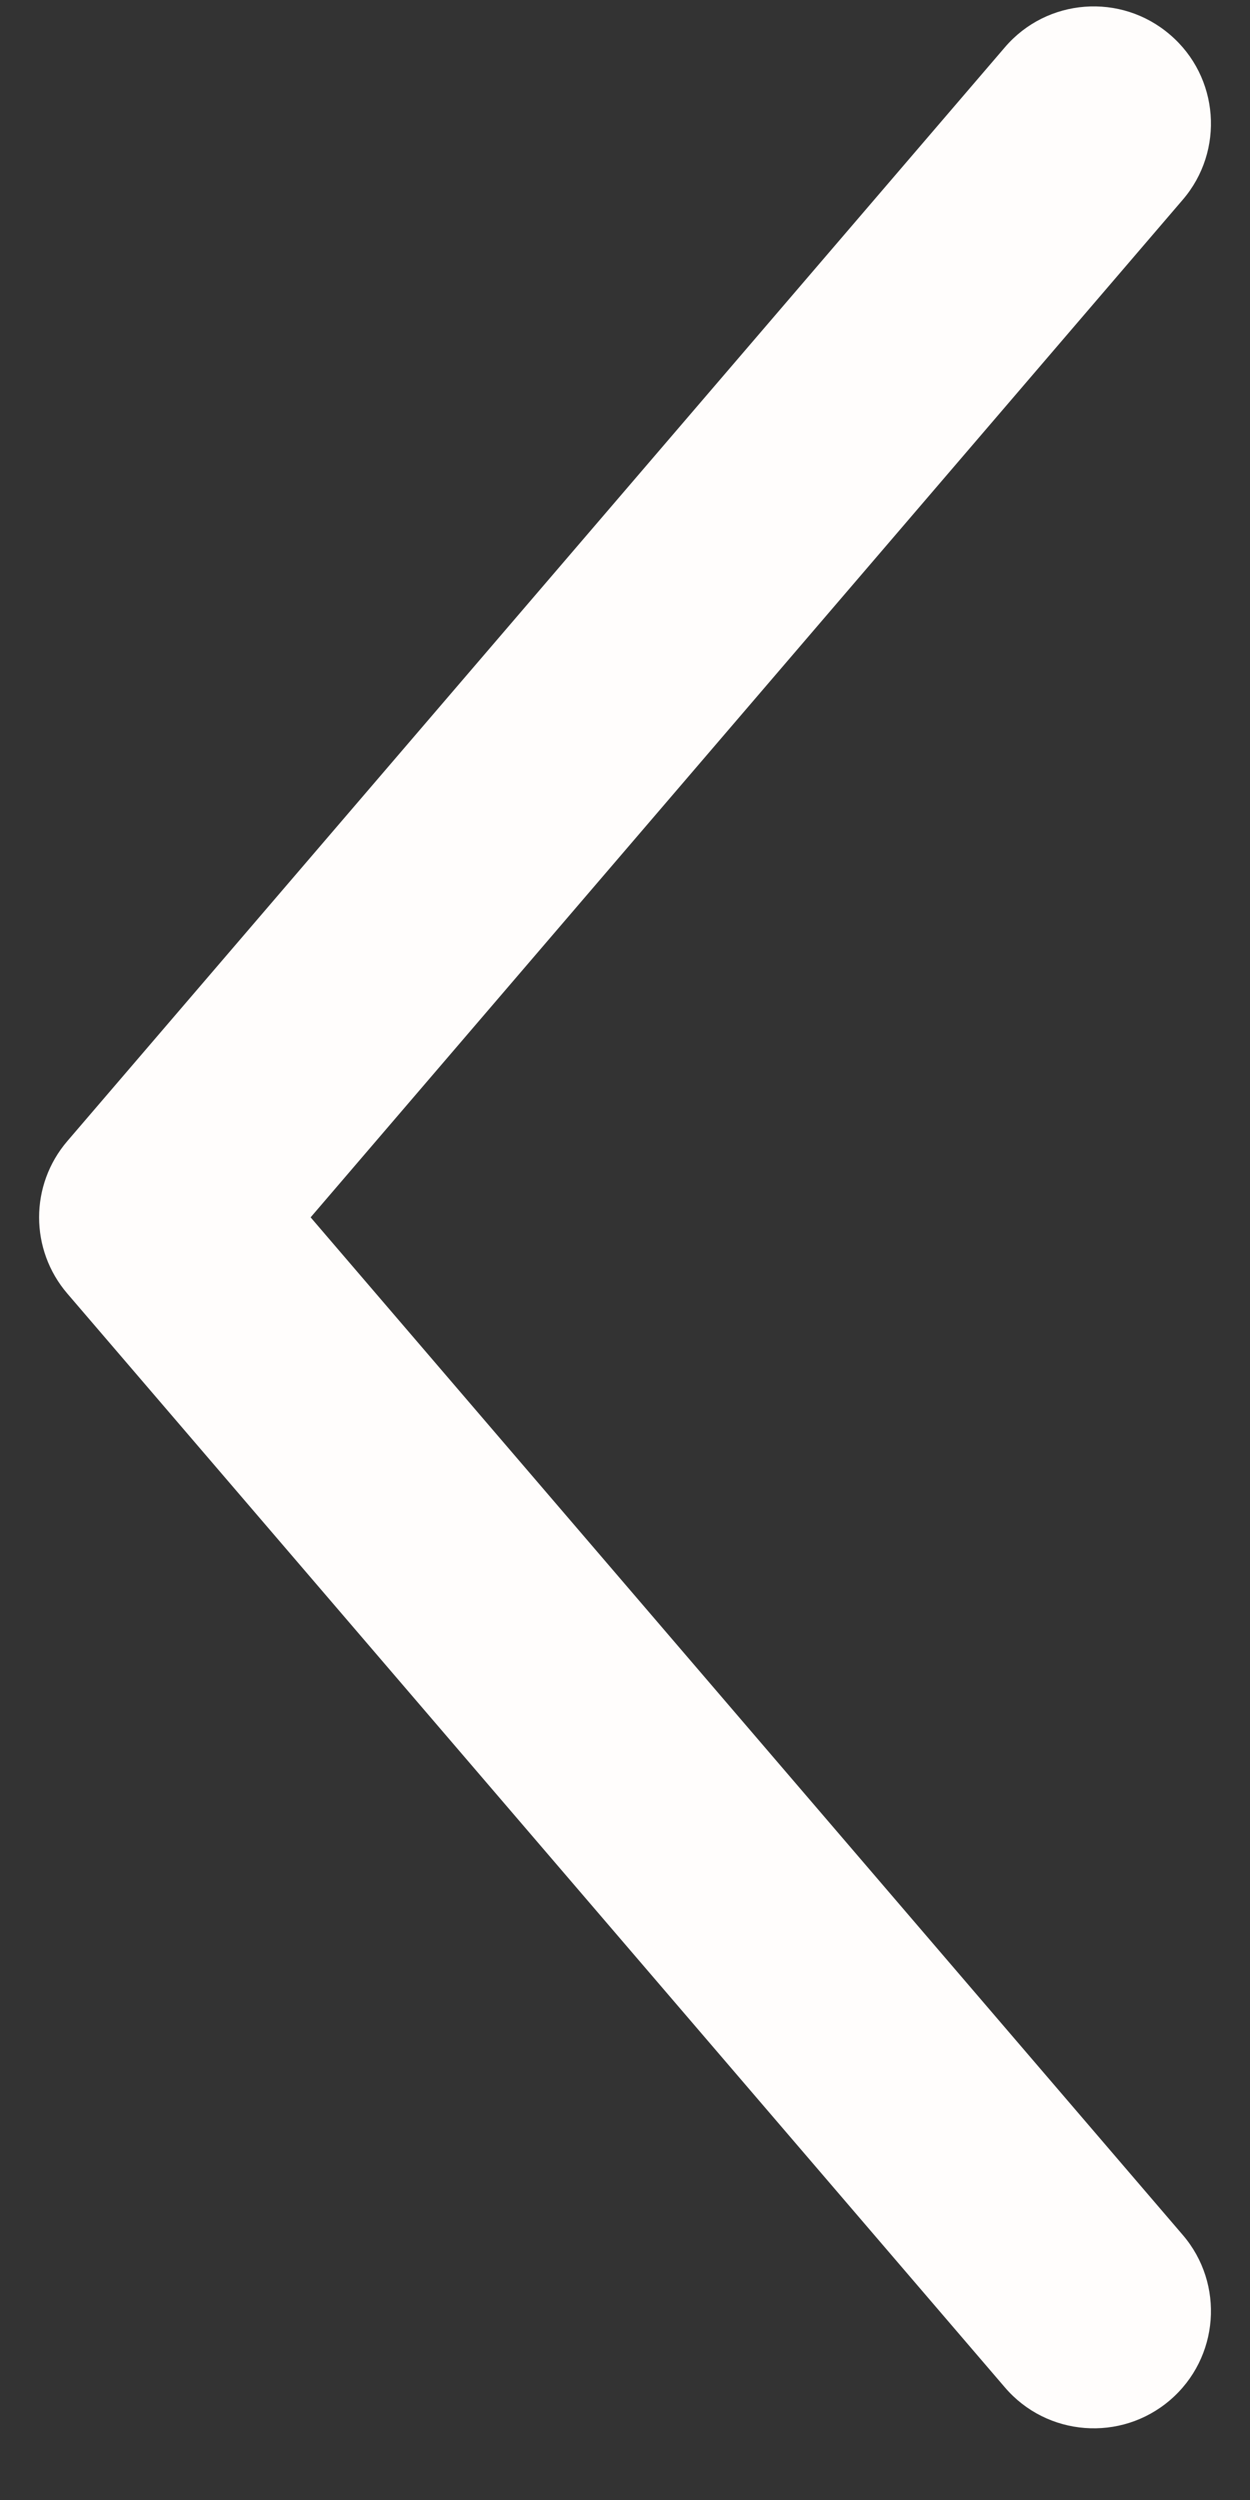 <svg width="8" height="16" viewBox="0 0 8 16" fill="none" xmlns="http://www.w3.org/2000/svg">
<rect x="0" y="0" width="8" height="16" fill="#333333" stroke="none"/>
<path fill-rule="evenodd" clip-rule="evenodd" d="M7.488 0.222C7.803 0.491 7.839 0.965 7.569 1.279L1.988 7.791L7.569 14.303C7.839 14.617 7.803 15.091 7.488 15.361C7.174 15.63 6.7 15.594 6.431 15.279L0.431 8.279C0.19 7.998 0.19 7.584 0.431 7.303L6.431 0.303C6.7 -0.012 7.174 -0.048 7.488 0.222Z" fill="#FFFDFC"/>
</svg>

